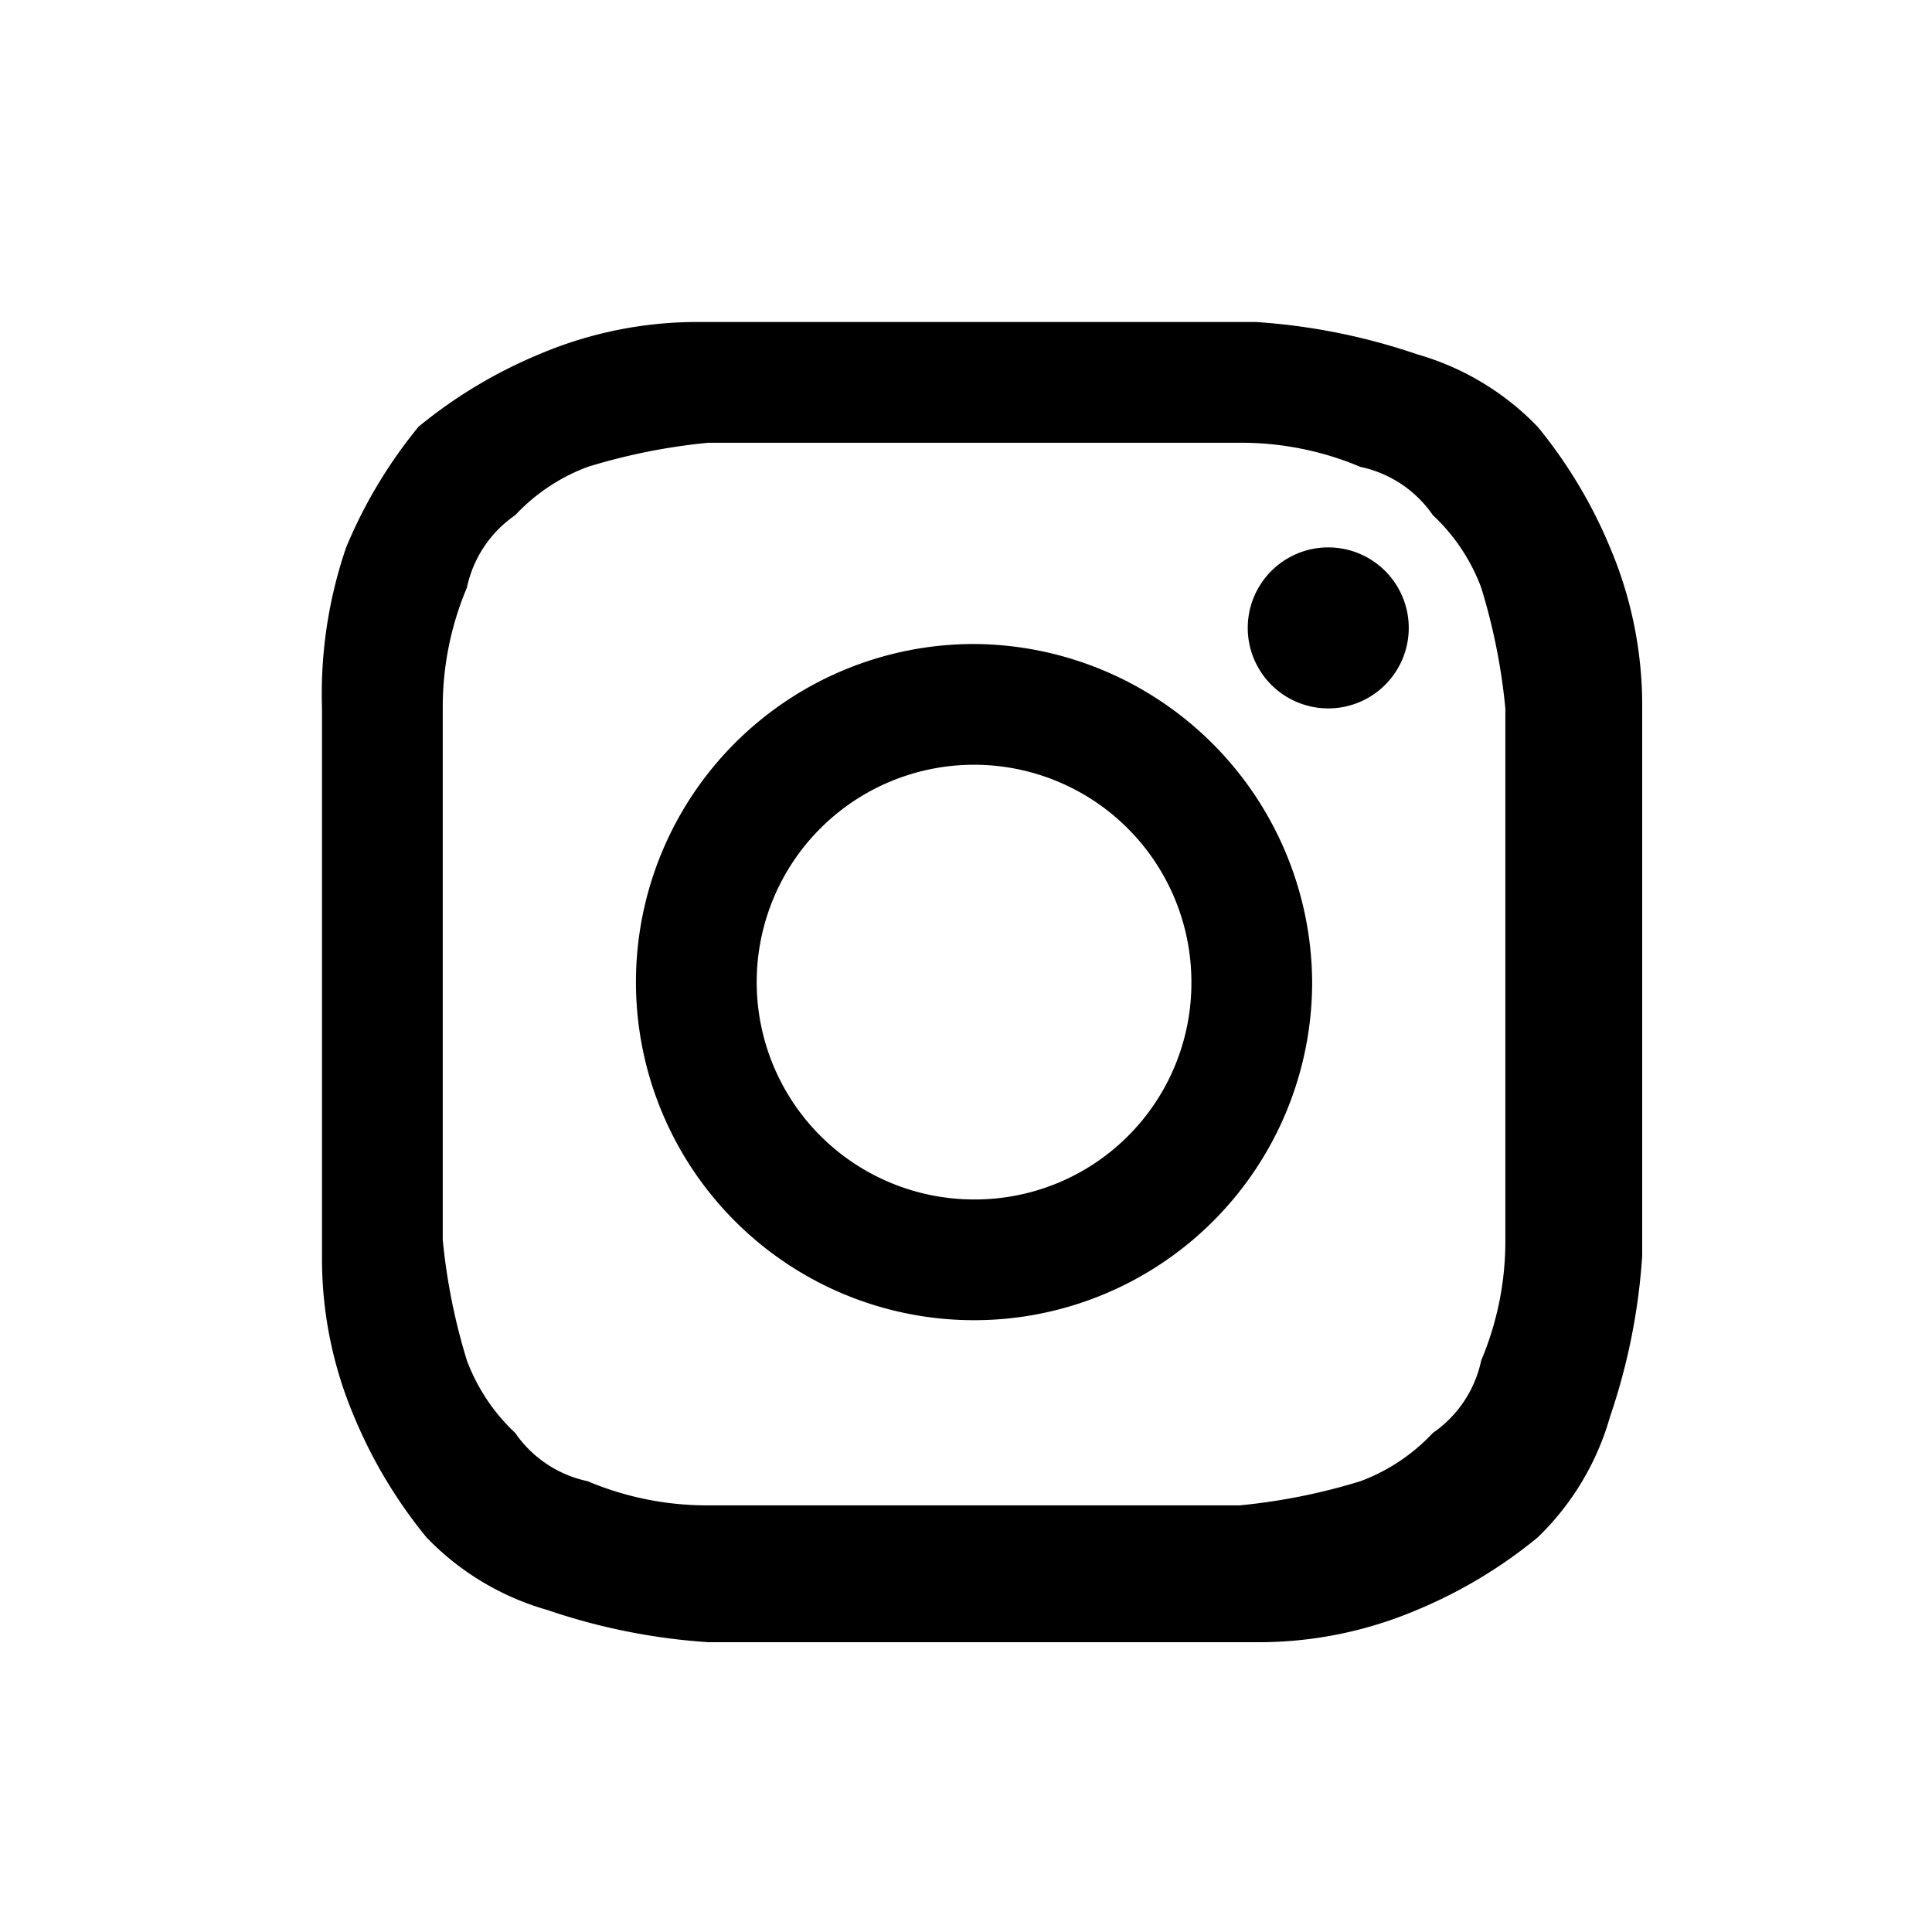 <svg id="logo_sns_instagram_mono" data-name="logo/sns/instagram_mono" xmlns="http://www.w3.org/2000/svg" width="24" height="24" viewBox="0 0 24 24">
  <path id="Vector" d="M4.8,1.5a7.515,7.515,0,0,0-1.5.3,2.361,2.361,0,0,0-.9.6,1.456,1.456,0,0,0-.6.9,3.806,3.806,0,0,0-.3,1.5v6.6a7.515,7.515,0,0,0,.3,1.5,2.361,2.361,0,0,0,.6.9,1.456,1.456,0,0,0,.9.6,3.806,3.806,0,0,0,1.5.3h6.6a7.515,7.515,0,0,0,1.5-.3,2.361,2.361,0,0,0,.9-.6,1.456,1.456,0,0,0,.6-.9,3.806,3.806,0,0,0,.3-1.5V4.8a7.515,7.515,0,0,0-.3-1.5,2.361,2.361,0,0,0-.6-.9,1.456,1.456,0,0,0-.9-.6,3.806,3.806,0,0,0-1.5-.3H4.8ZM11.6,0a7.743,7.743,0,0,1,2,.4,3.359,3.359,0,0,1,1.5.9A5.968,5.968,0,0,1,16,2.8a5.019,5.019,0,0,1,.4,2v6.8a7.743,7.743,0,0,1-.4,2,3.359,3.359,0,0,1-.9,1.5,5.968,5.968,0,0,1-1.5.9,5.019,5.019,0,0,1-2,.4H4.8a7.743,7.743,0,0,1-2-.4,3.359,3.359,0,0,1-1.5-.9,5.968,5.968,0,0,1-.9-1.5,5.019,5.019,0,0,1-.4-2V4.8a5.618,5.618,0,0,1,.3-2,5.968,5.968,0,0,1,.9-1.5A5.968,5.968,0,0,1,2.7.4a5.019,5.019,0,0,1,2-.4h6.9Zm.7,8.2A4.2,4.2,0,1,1,8.1,4,4.225,4.225,0,0,1,12.3,8.2Zm-1.5,0a2.7,2.7,0,1,0-2.7,2.7A2.689,2.689,0,0,0,10.8,8.2Zm2.7-4.4a1,1,0,1,1-2,0,1,1,0,0,1,2,0Z" transform="translate(4 4)"/>
  <rect id="長方形_3" data-name="長方形 3" width="24" height="24" fill="none"/>
</svg>
